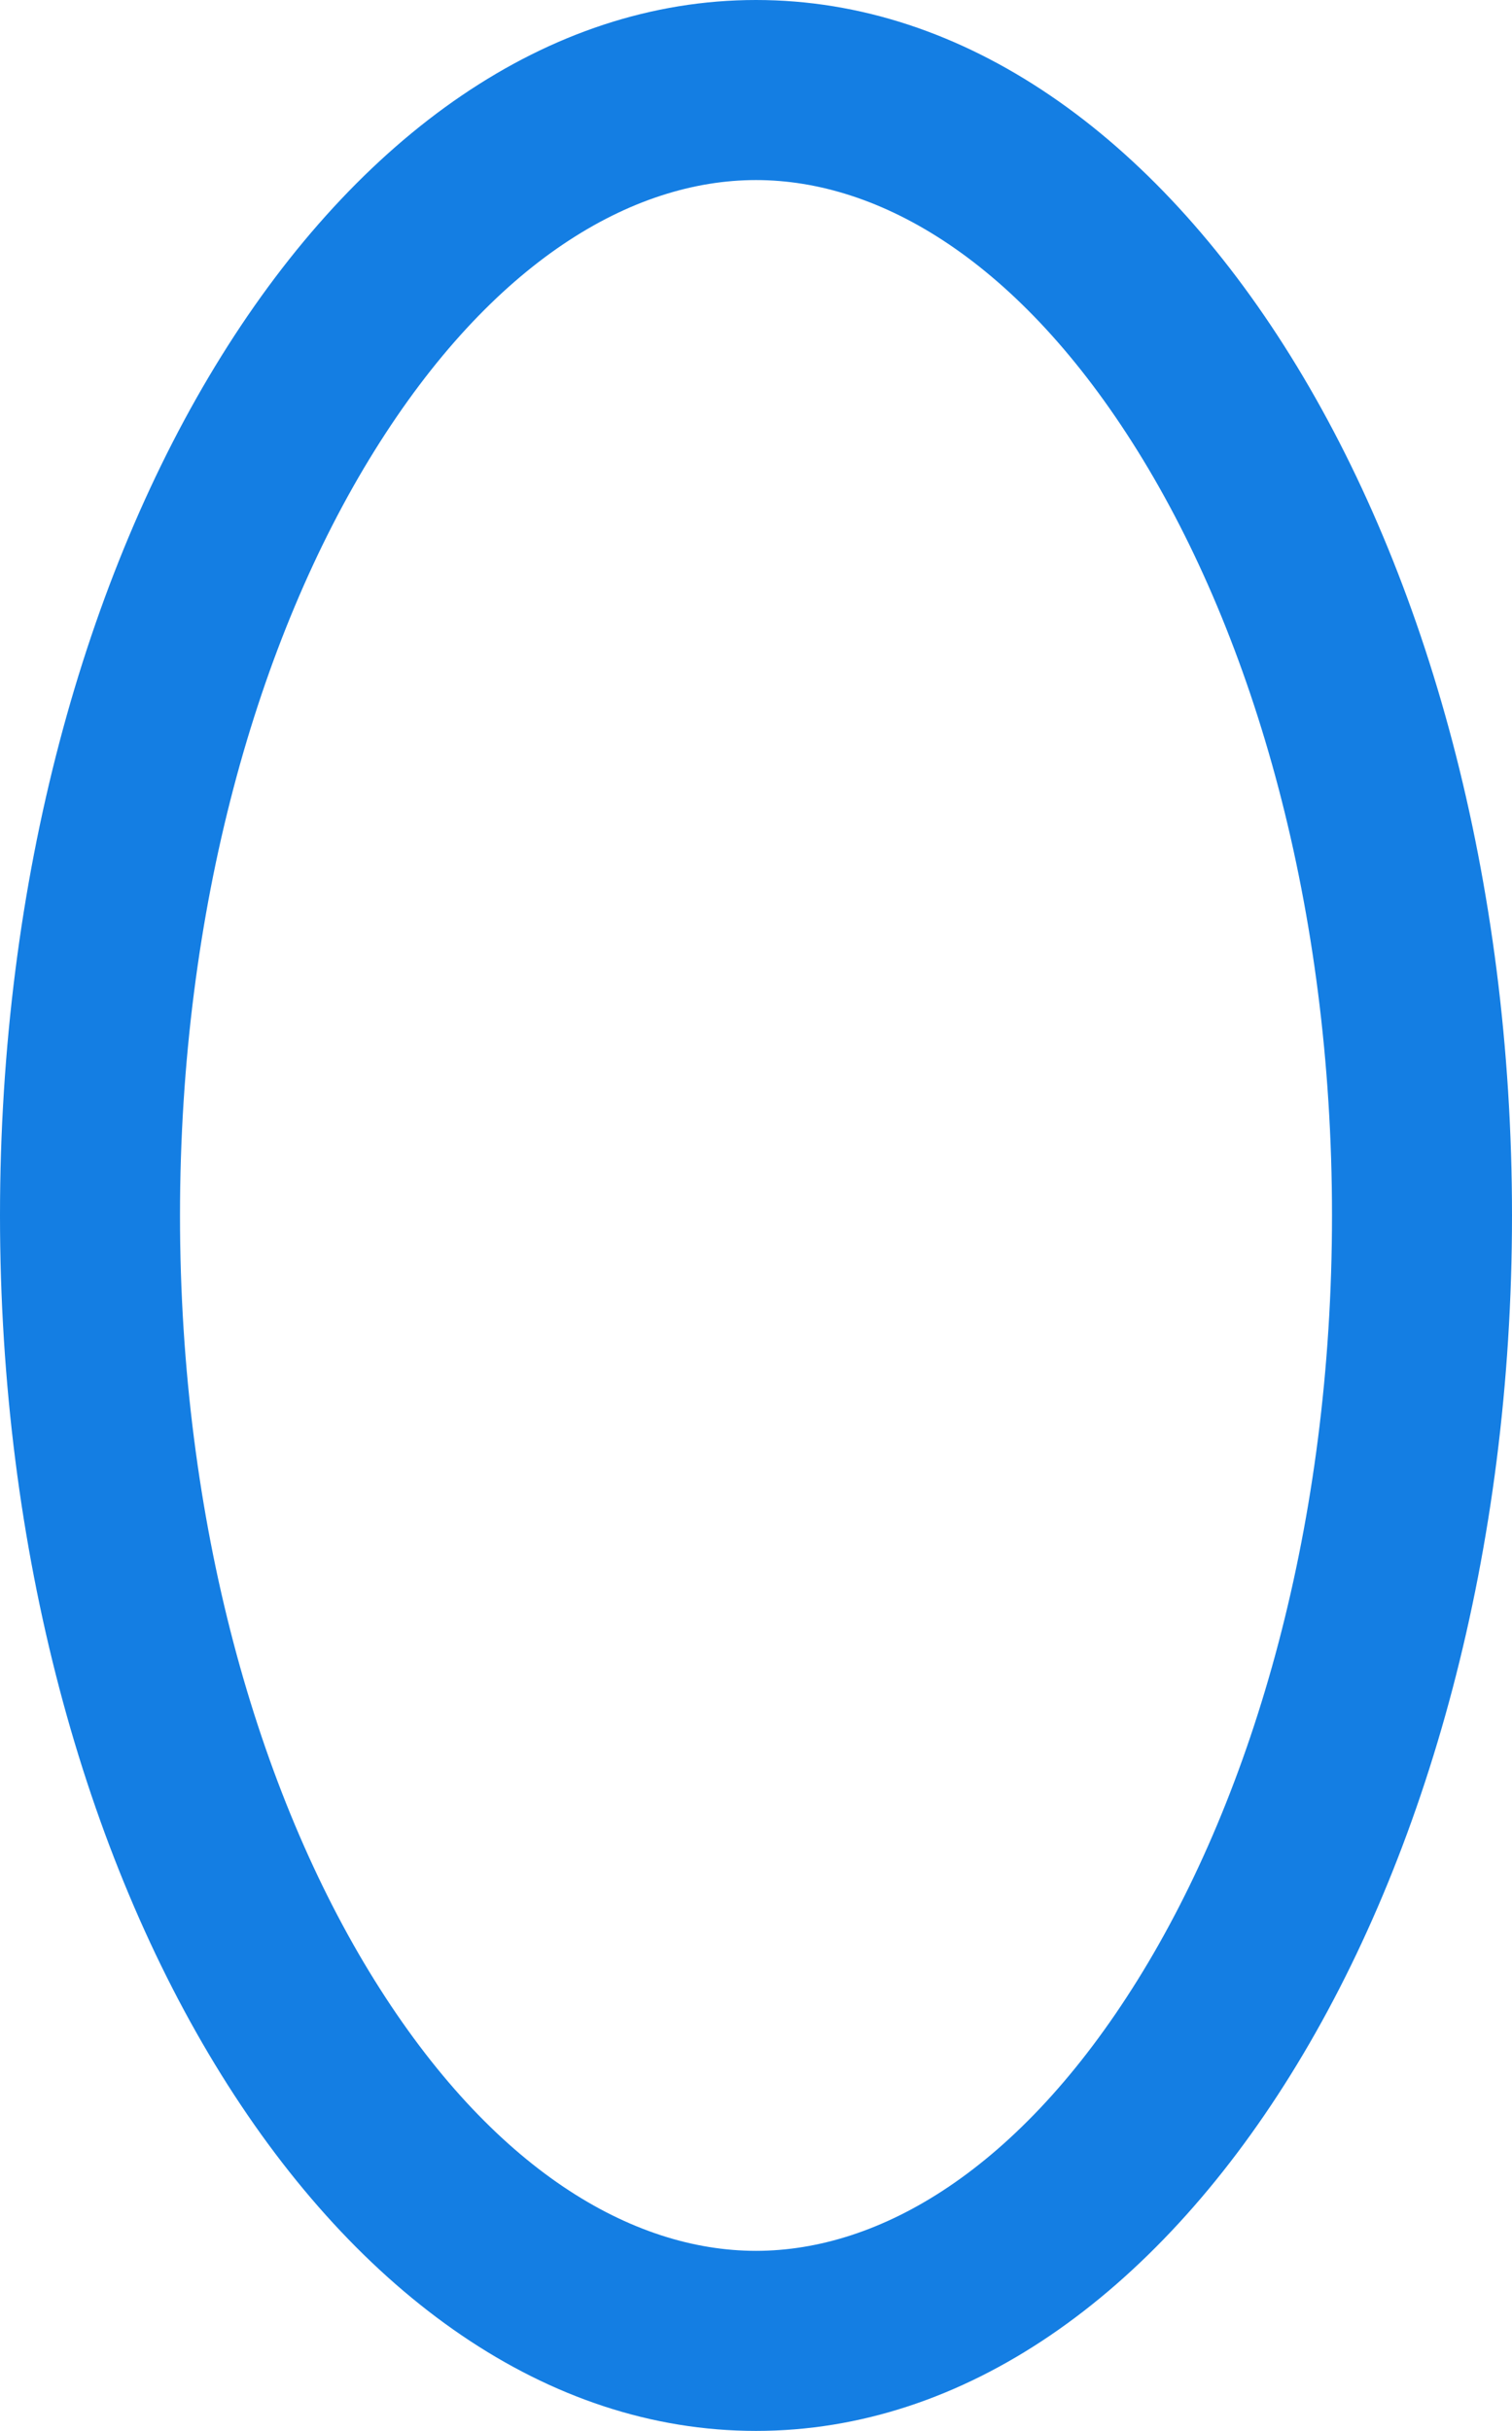 <svg width="168" height="270" viewBox="0 0 168 270" fill="none" xmlns="http://www.w3.org/2000/svg">
<path d="M148 135C148 100.853 139.348 70.89 126.416 50.106C113.301 29.029 97.769 20 84 20C70.231 20 54.699 29.029 41.584 50.106C28.652 70.89 20 100.853 20 135C20 169.147 28.652 199.11 41.584 219.894C54.699 240.971 70.231 250 84 250V270C37.608 270 0 209.558 0 135C0 60.442 37.608 0 84 0C130.392 0 168 60.442 168 135C168 209.558 130.392 270 84 270V250C97.769 250 113.301 240.971 126.416 219.894C139.348 199.11 148 169.147 148 135Z" fill="#147EE3"/>
</svg>

